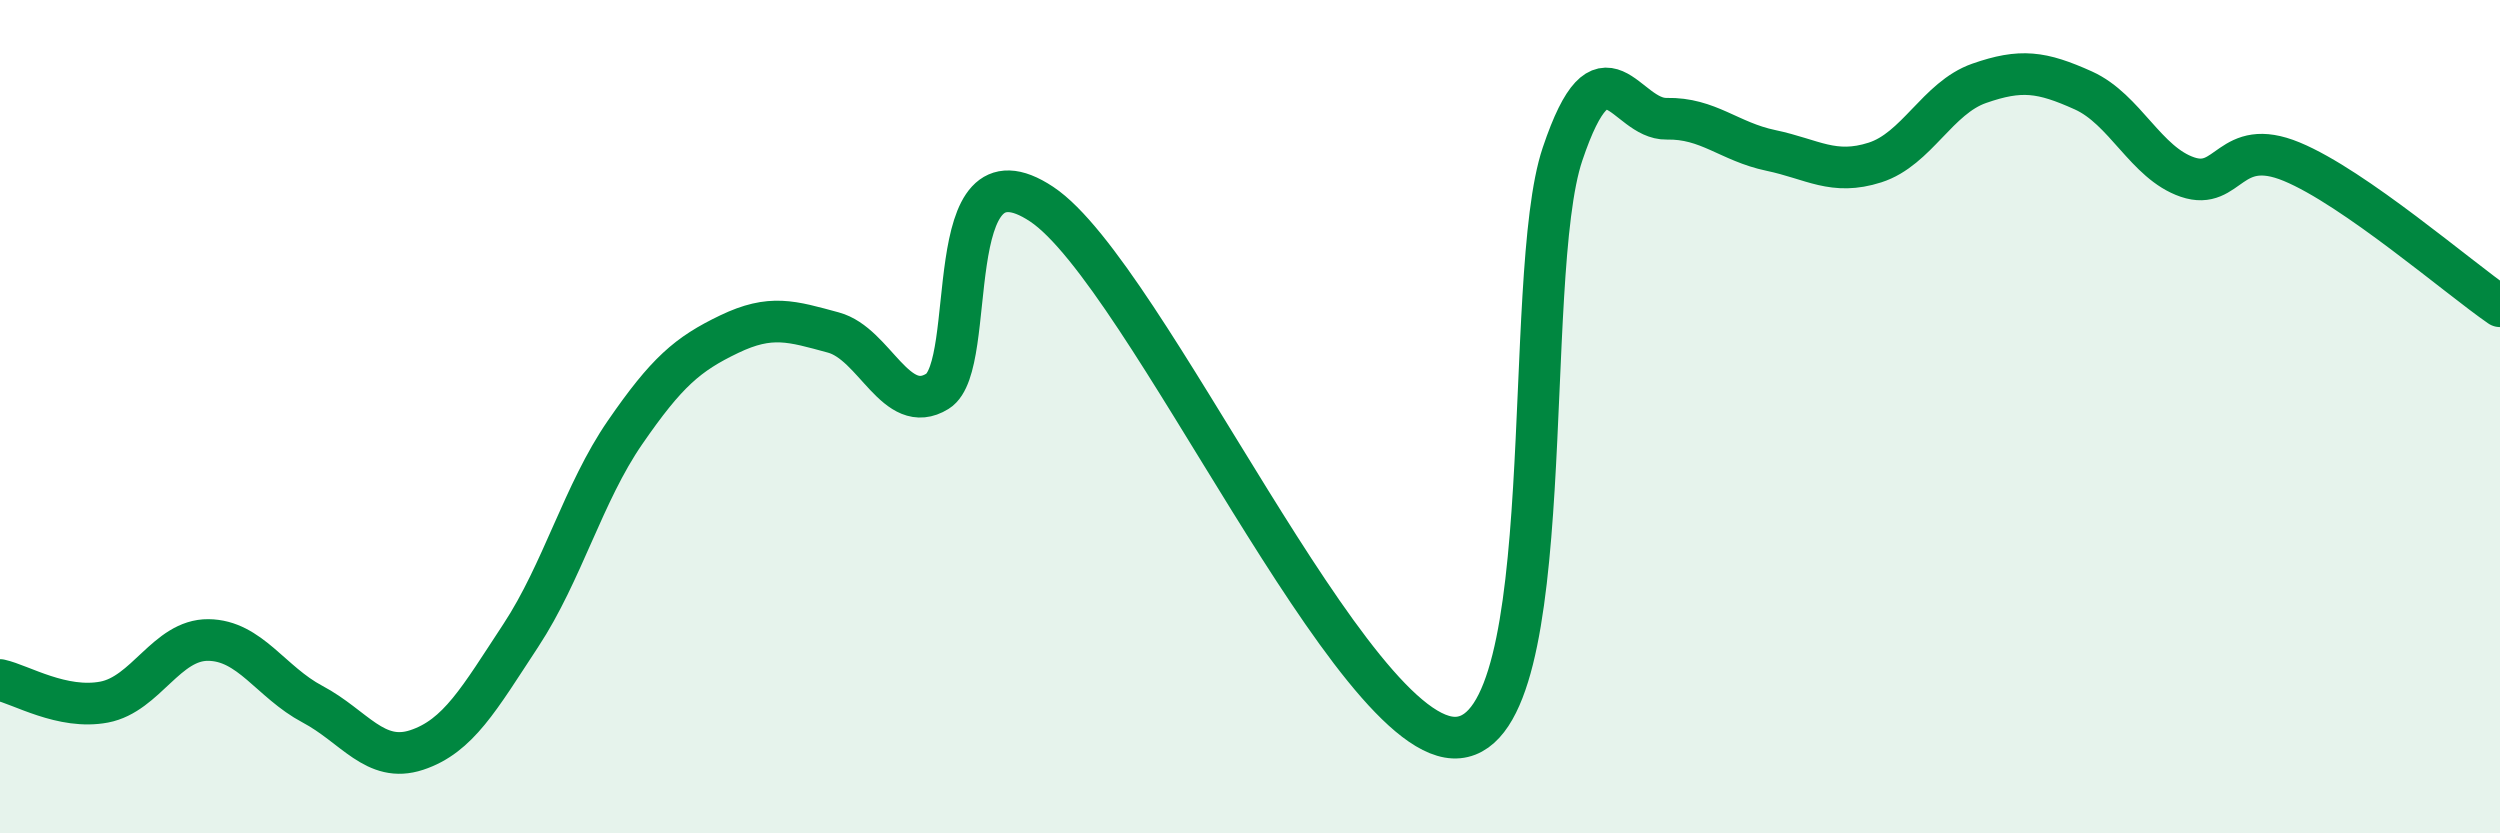 
    <svg width="60" height="20" viewBox="0 0 60 20" xmlns="http://www.w3.org/2000/svg">
      <path
        d="M 0,16.32 C 0.5,16.43 1.5,17.04 2.5,16.85 C 3.5,16.66 4,15.35 5,15.36 C 6,15.37 6.5,16.37 7.5,16.9 C 8.5,17.43 9,18.33 10,18 C 11,17.67 11.5,16.77 12.5,15.25 C 13.5,13.73 14,11.83 15,10.38 C 16,8.93 16.5,8.5 17.5,8.02 C 18.5,7.54 19,7.71 20,7.98 C 21,8.25 21.5,10.01 22.5,9.39 C 23.5,8.77 22.5,3.24 25,4.9 C 27.5,6.56 32.5,17.94 35,17.7 C 37.5,17.46 36.5,6.67 37.5,3.7 C 38.5,0.73 39,2.87 40,2.85 C 41,2.83 41.5,3.4 42.5,3.61 C 43.5,3.82 44,4.22 45,3.9 C 46,3.58 46.5,2.35 47.5,2 C 48.5,1.65 49,1.72 50,2.17 C 51,2.62 51.5,3.91 52.5,4.25 C 53.5,4.59 53.5,3.26 55,3.88 C 56.5,4.5 59,6.66 60,7.35L60 20L0 20Z"
        fill="#008740"
        opacity="0.1"
        stroke-linecap="round"
        stroke-linejoin="round"
      />
      <path
        d="M 0,16.32 C 0.5,16.43 1.5,17.04 2.5,16.85 C 3.5,16.66 4,15.35 5,15.36 C 6,15.37 6.5,16.37 7.5,16.9 C 8.5,17.43 9,18.33 10,18 C 11,17.67 11.5,16.77 12.5,15.25 C 13.5,13.73 14,11.83 15,10.38 C 16,8.93 16.5,8.5 17.5,8.02 C 18.5,7.54 19,7.71 20,7.98 C 21,8.25 21.5,10.01 22.5,9.39 C 23.5,8.77 22.5,3.24 25,4.9 C 27.5,6.56 32.5,17.94 35,17.7 C 37.5,17.46 36.5,6.67 37.5,3.7 C 38.5,0.73 39,2.87 40,2.85 C 41,2.83 41.5,3.4 42.5,3.61 C 43.5,3.82 44,4.22 45,3.9 C 46,3.58 46.5,2.35 47.5,2 C 48.5,1.65 49,1.72 50,2.17 C 51,2.62 51.5,3.91 52.5,4.25 C 53.5,4.59 53.5,3.26 55,3.88 C 56.5,4.5 59,6.66 60,7.35"
        stroke="#008740"
        stroke-width="1"
        fill="none"
        stroke-linecap="round"
        stroke-linejoin="round"
      />
    </svg>
  